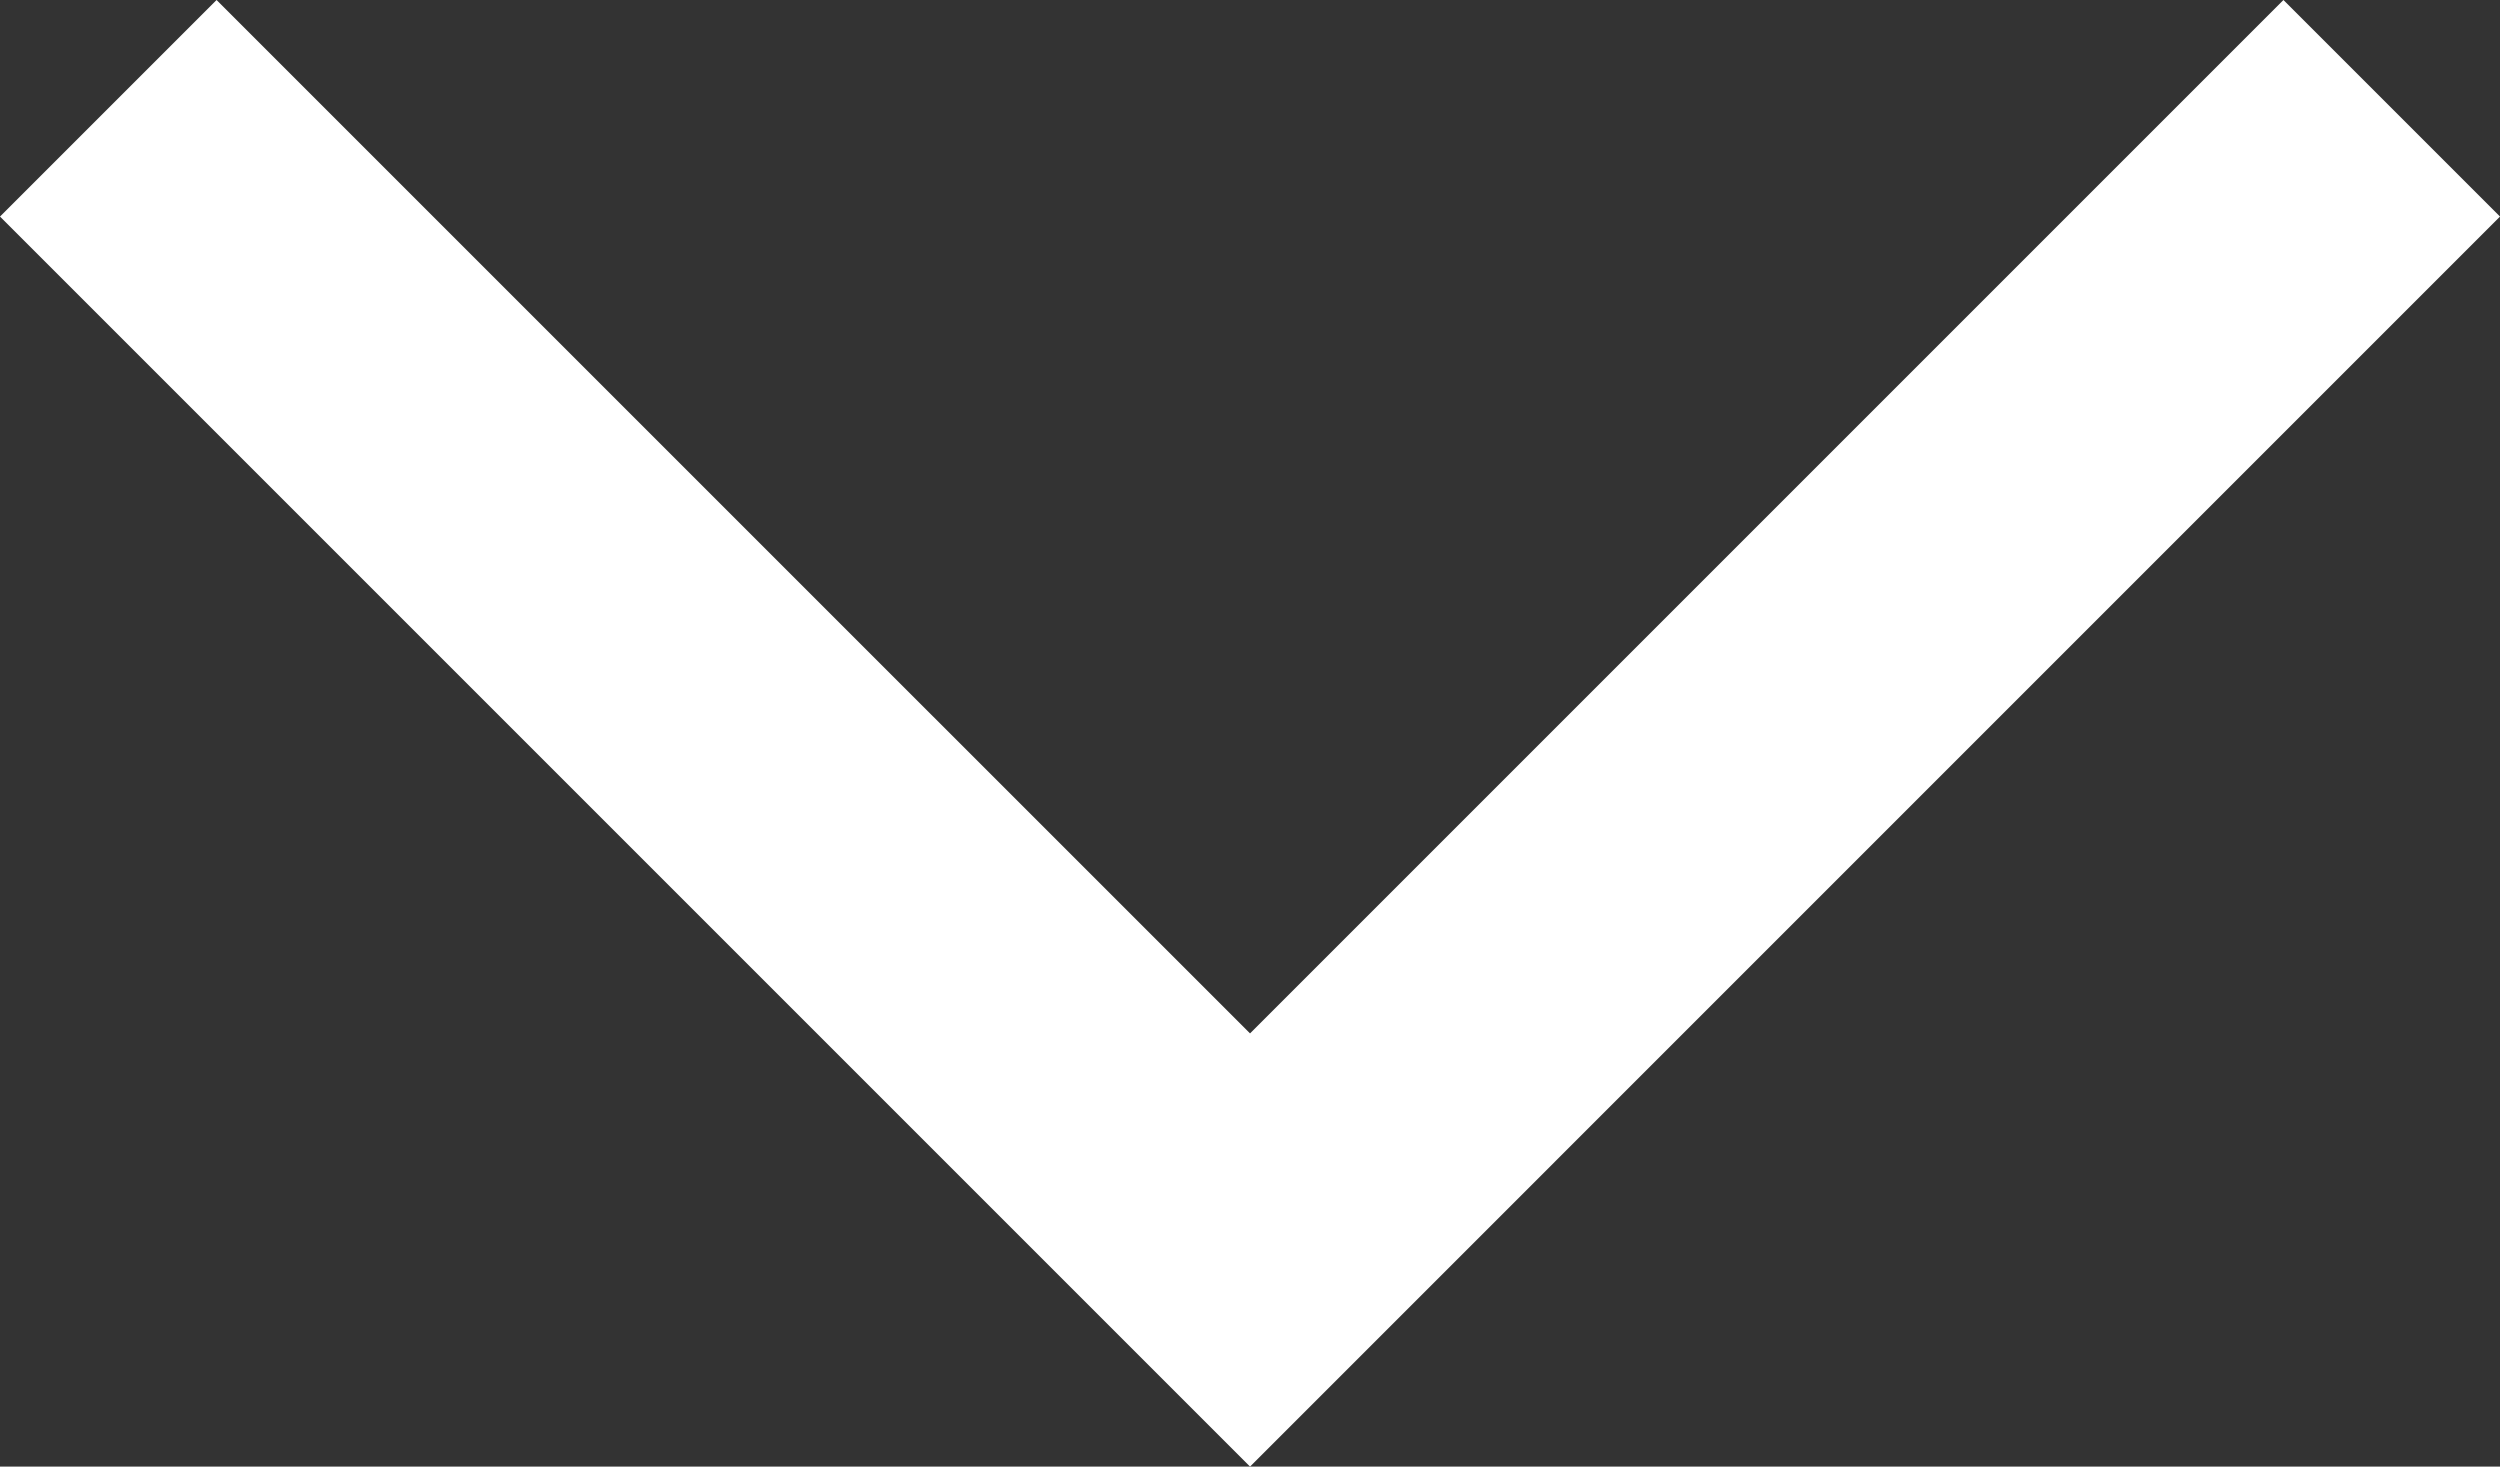 <!-- Generator: Adobe Illustrator 19.0.1, SVG Export Plug-In  -->
<svg version="1.1"
	 xmlns="http://www.w3.org/2000/svg" xmlns:xlink="http://www.w3.org/1999/xlink" xmlns:a="http://ns.adobe.com/AdobeSVGViewerExtensions/3.0/"
	 x="0px" y="0px" width="42.241px" height="24.78px" viewBox="0 0 42.241 24.78" style="enable-background:new 0 0 42.241 24.78;"
	 xml:space="preserve">
<rect x="0" y="0" width="42.241" height="24.78" fill="#333333" stroke="none"/>
<style type="text/css">
	.st0{fill:#FFFFFF;}
</style>
<defs>
</defs>
<g>
	<polygon class="st0" points="21.121,24.78 42.241,3.659 38.582,0 21.121,17.461 3.659,0 0,3.659 	"/>
</g>
</svg>